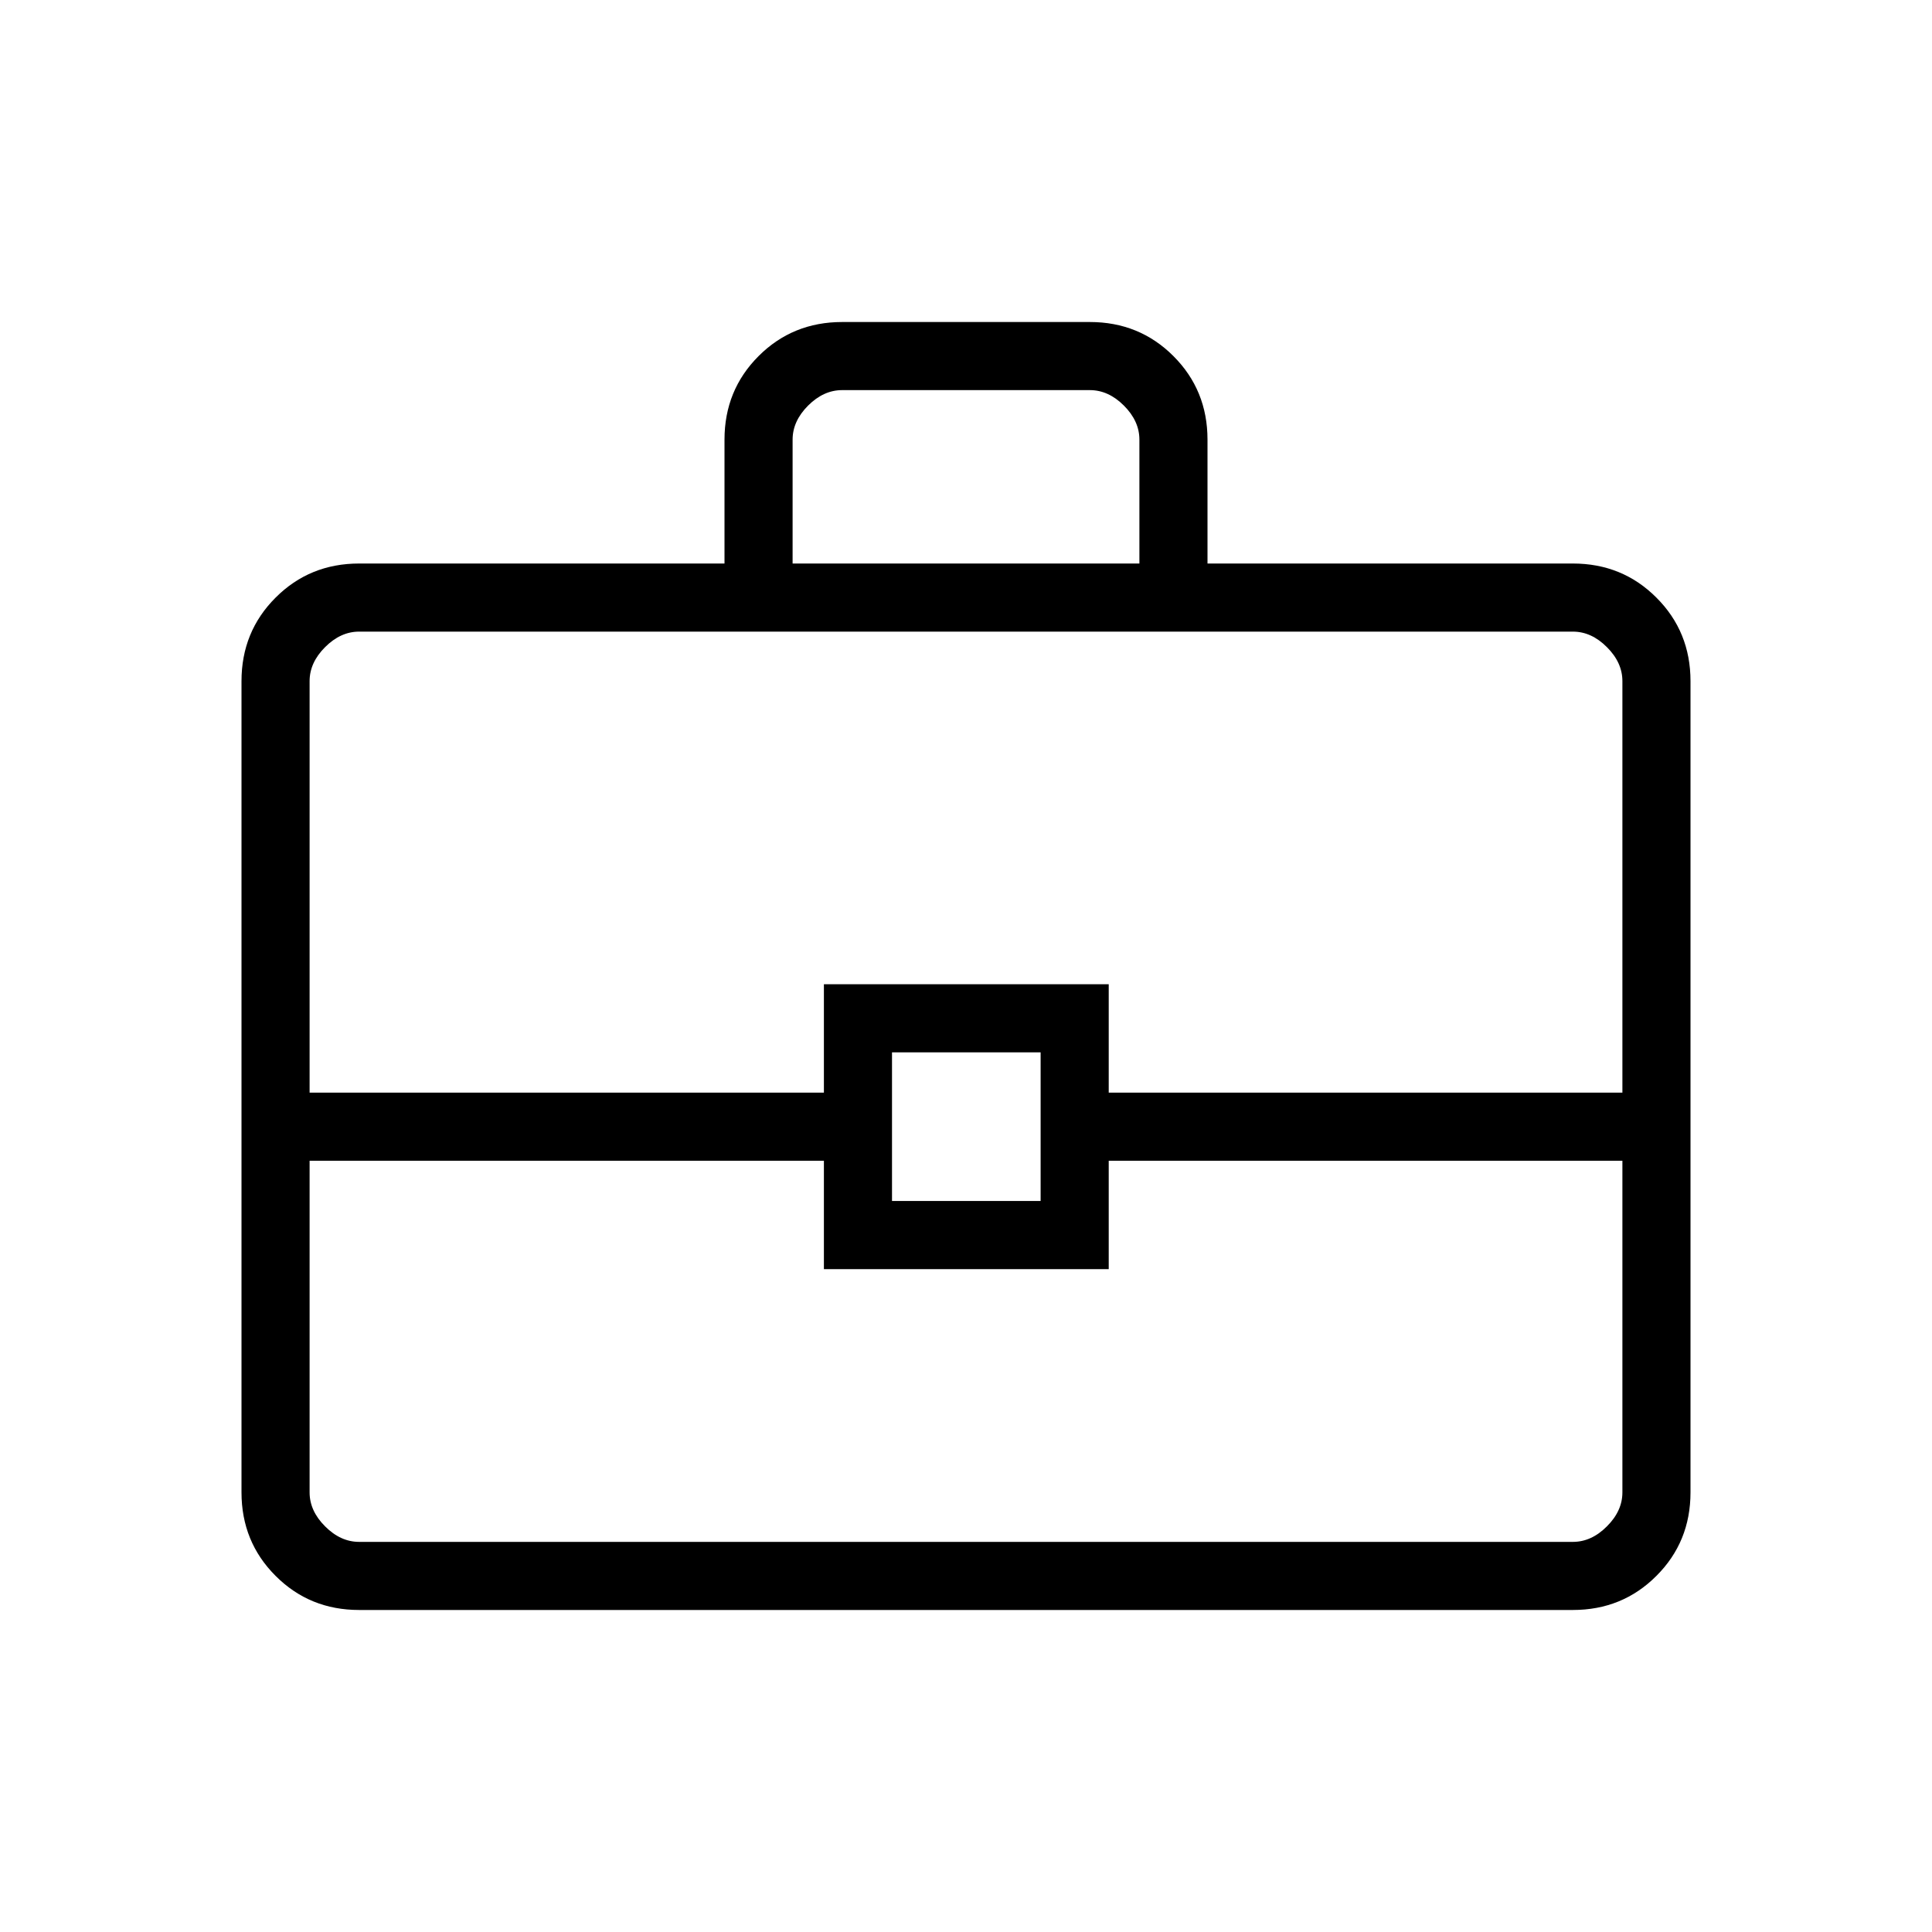 <svg width="40" height="40" viewBox="0 0 40 40" fill="none" xmlns="http://www.w3.org/2000/svg">
<path d="M7.436 33.333C6.753 33.333 6.176 33.098 5.706 32.627C5.235 32.157 5 31.58 5 30.898V14.102C5 13.42 5.235 12.843 5.706 12.373C6.176 11.902 6.753 11.667 7.436 11.667H15V9.102C15 8.42 15.235 7.843 15.706 7.372C16.176 6.902 16.753 6.667 17.436 6.667H22.564C23.247 6.667 23.824 6.902 24.294 7.372C24.765 7.843 25 8.42 25 9.102V11.667H32.564C33.247 11.667 33.824 11.902 34.294 12.373C34.765 12.843 35 13.42 35 14.102V30.898C35 31.58 34.765 32.157 34.294 32.627C33.824 33.098 33.247 33.333 32.564 33.333H7.436ZM16.41 11.667H23.59V9.102C23.59 8.846 23.483 8.611 23.269 8.397C23.056 8.184 22.821 8.077 22.564 8.077H17.436C17.179 8.077 16.944 8.184 16.731 8.397C16.517 8.611 16.41 8.846 16.41 9.102V11.667ZM33.59 24.032H22.955V26.276H17.058V24.032H6.41V30.898C6.41 31.154 6.517 31.389 6.731 31.602C6.944 31.816 7.179 31.923 7.436 31.923H32.564C32.821 31.923 33.056 31.816 33.269 31.602C33.483 31.389 33.59 31.154 33.59 30.898V24.032ZM18.468 24.865H21.545V21.788H18.468V24.865ZM6.41 22.622H17.058V20.378H22.955V22.622H33.59V14.102C33.59 13.846 33.483 13.611 33.269 13.398C33.056 13.184 32.821 13.077 32.564 13.077H7.436C7.179 13.077 6.944 13.184 6.731 13.398C6.517 13.611 6.41 13.846 6.41 14.102V22.622Z" fill="black"/>
</svg>
